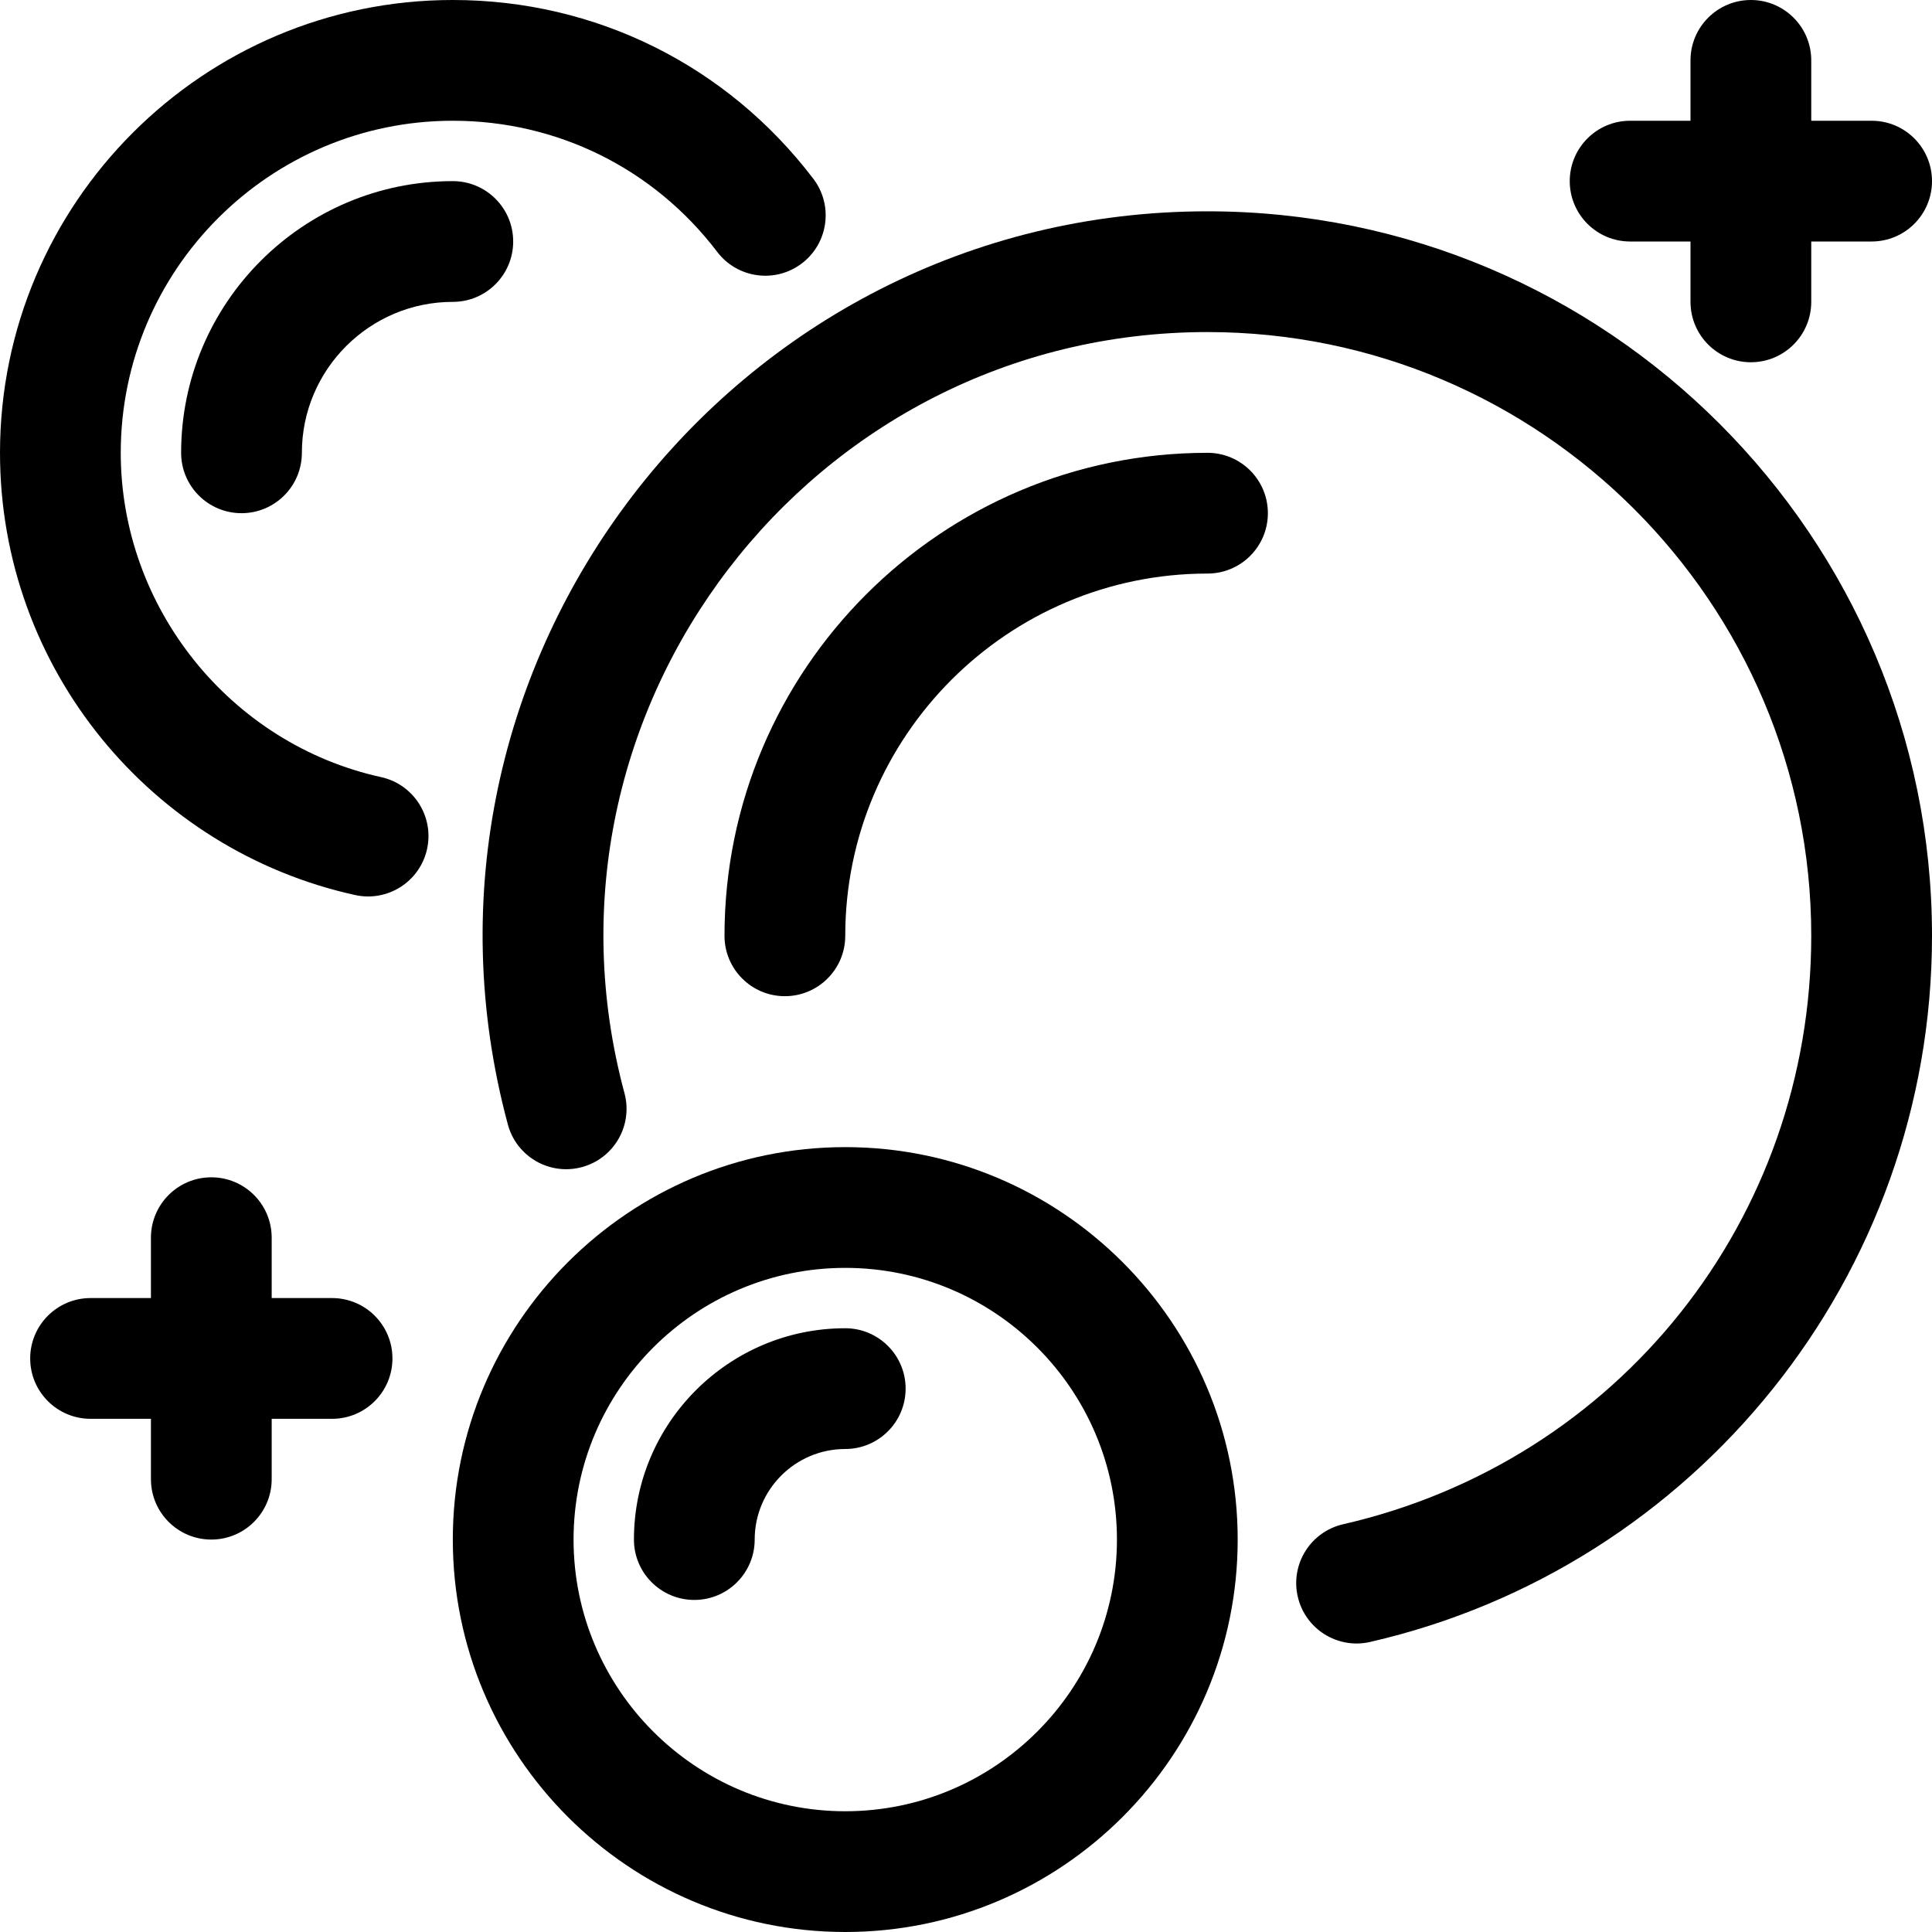<svg xmlns="http://www.w3.org/2000/svg" id="Layer_1" height="512" viewBox="0 0 512 512" width="512"><g><path d="m224 304c-57.346 0-104 46.654-104 104s46.654 104 104 104 104-46.654 104-104-46.654-104-104-104zm0 176c-39.701 0-72-32.299-72-72s32.299-72 72-72 72 32.299 72 72-32.299 72-72 72z"></path><path d="m224 352c-30.878 0-56 25.122-56 56 0 8.836 7.164 16 16 16s16-7.164 16-16c0-13.233 10.767-24 24-24 8.836 0 16-7.164 16-16s-7.164-16-16-16z"></path><path d="m320 56c-126.083 0-218.259 120.114-185.409 242.013 2.298 8.532 11.08 13.585 19.612 11.286s13.585-11.08 11.286-19.612c-27.364-101.543 49.393-201.687 154.511-201.687 88.225 0 160 71.776 160 160 0 75.074-51.018 139.201-124.064 155.944-8.613 1.974-13.996 10.557-12.021 19.17 1.974 8.612 10.555 13.994 19.17 12.021 86.199-19.757 148.915-96.925 148.915-187.135 0-105.869-86.131-192-192-192z"></path><path d="m100.986 205.943c-39.973-8.791-68.986-44.936-68.986-85.943 0-48.523 39.477-88 88-88 27.72 0 53.263 12.67 70.079 34.761 5.352 7.031 15.392 8.392 22.422 3.04 7.031-5.352 8.393-15.391 3.04-22.422-22.92-30.11-57.744-47.379-95.541-47.379-66.168 0-120 53.832-120 120 0 57.207 40.157 105.33 94.113 117.196 8.592 1.892 17.157-3.524 19.063-12.19 1.898-8.63-3.559-17.165-12.19-19.063z"></path><path d="m432 64h16v16c0 8.836 7.163 16 16 16s16-7.164 16-16v-16h16c8.837 0 16-7.164 16-16s-7.163-16-16-16h-16v-16c0-8.836-7.163-16-16-16s-16 7.164-16 16v16h-16c-8.837 0-16 7.164-16 16s7.163 16 16 16z"></path><path d="m88 344h-16v-16c0-8.836-7.164-16-16-16s-16 7.164-16 16v16h-16c-8.836 0-16 7.164-16 16s7.164 16 16 16h16v16c0 8.836 7.164 16 16 16s16-7.164 16-16v-16h16c8.836 0 16-7.164 16-16s-7.164-16-16-16z"></path><path d="m320 120c-70.58 0-128 57.42-128 128 0 8.836 7.164 16 16 16s16-7.164 16-16c0-52.935 43.065-96 96-96 8.837 0 16-7.164 16-16s-7.163-16-16-16z"></path><path d="m48 120c0 8.836 7.164 16 16 16s16-7.164 16-16c0-22.056 17.944-40 40-40 8.836 0 16-7.164 16-16s-7.164-16-16-16c-39.701 0-72 32.299-72 72z"></path></g></svg>